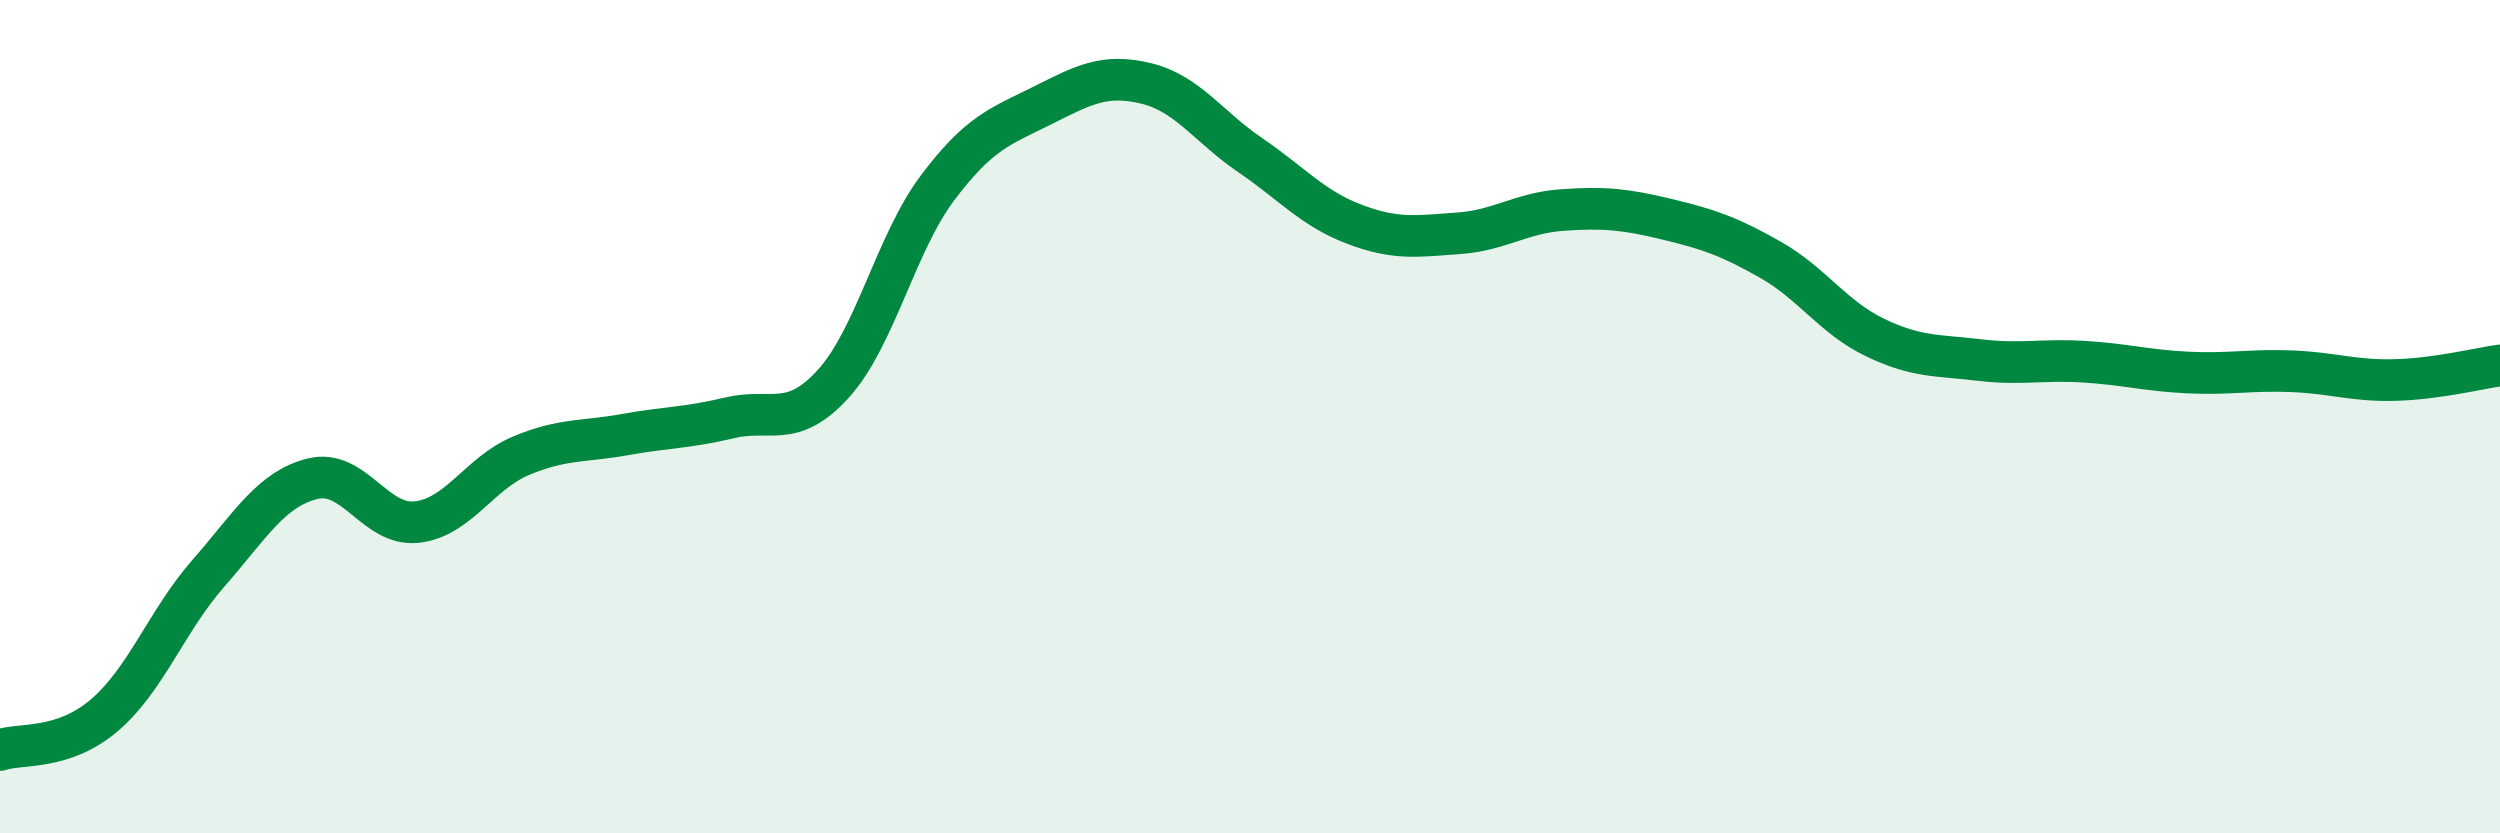 
    <svg width="60" height="20" viewBox="0 0 60 20" xmlns="http://www.w3.org/2000/svg">
      <path
        d="M 0,18 C 0.5,17.83 1.5,18.02 2.5,17.17 C 3.5,16.32 4,14.9 5,13.76 C 6,12.62 6.5,11.74 7.5,11.49 C 8.5,11.24 9,12.64 10,12.53 C 11,12.42 11.5,11.36 12.5,10.94 C 13.5,10.52 14,10.61 15,10.43 C 16,10.25 16.5,10.27 17.5,10.03 C 18.5,9.79 19,10.31 20,9.21 C 21,8.11 21.5,5.84 22.5,4.51 C 23.5,3.18 24,3.04 25,2.54 C 26,2.04 26.5,1.76 27.5,2 C 28.5,2.24 29,3.04 30,3.72 C 31,4.4 31.5,5 32.5,5.38 C 33.5,5.76 34,5.67 35,5.6 C 36,5.53 36.5,5.11 37.5,5.04 C 38.5,4.97 39,5.02 40,5.26 C 41,5.5 41.5,5.67 42.5,6.24 C 43.5,6.81 44,7.62 45,8.1 C 46,8.58 46.5,8.52 47.5,8.64 C 48.5,8.76 49,8.62 50,8.68 C 51,8.74 51.5,8.89 52.5,8.94 C 53.5,8.99 54,8.87 55,8.91 C 56,8.95 56.5,9.15 57.5,9.12 C 58.5,9.09 59.5,8.84 60,8.77L60 20L0 20Z"
        fill="#008740"
        opacity="0.1"
        stroke-linecap="round"
        stroke-linejoin="round"
      />
      <path
        d="M 0,18 C 0.5,17.83 1.5,18.02 2.5,17.17 C 3.5,16.32 4,14.9 5,13.76 C 6,12.62 6.5,11.74 7.5,11.49 C 8.5,11.24 9,12.64 10,12.53 C 11,12.42 11.5,11.36 12.5,10.94 C 13.5,10.52 14,10.61 15,10.43 C 16,10.25 16.5,10.27 17.5,10.03 C 18.5,9.79 19,10.31 20,9.21 C 21,8.11 21.5,5.84 22.5,4.51 C 23.5,3.18 24,3.04 25,2.54 C 26,2.04 26.5,1.76 27.5,2 C 28.5,2.24 29,3.04 30,3.72 C 31,4.4 31.5,5 32.5,5.38 C 33.5,5.76 34,5.67 35,5.6 C 36,5.53 36.5,5.11 37.5,5.04 C 38.5,4.97 39,5.02 40,5.26 C 41,5.5 41.5,5.67 42.5,6.24 C 43.5,6.81 44,7.62 45,8.1 C 46,8.58 46.5,8.52 47.5,8.64 C 48.5,8.76 49,8.62 50,8.68 C 51,8.74 51.5,8.89 52.5,8.94 C 53.5,8.99 54,8.87 55,8.91 C 56,8.95 56.5,9.15 57.5,9.12 C 58.5,9.09 59.5,8.84 60,8.77"
        stroke="#008740"
        stroke-width="1"
        fill="none"
        stroke-linecap="round"
        stroke-linejoin="round"
      />
    </svg>
  